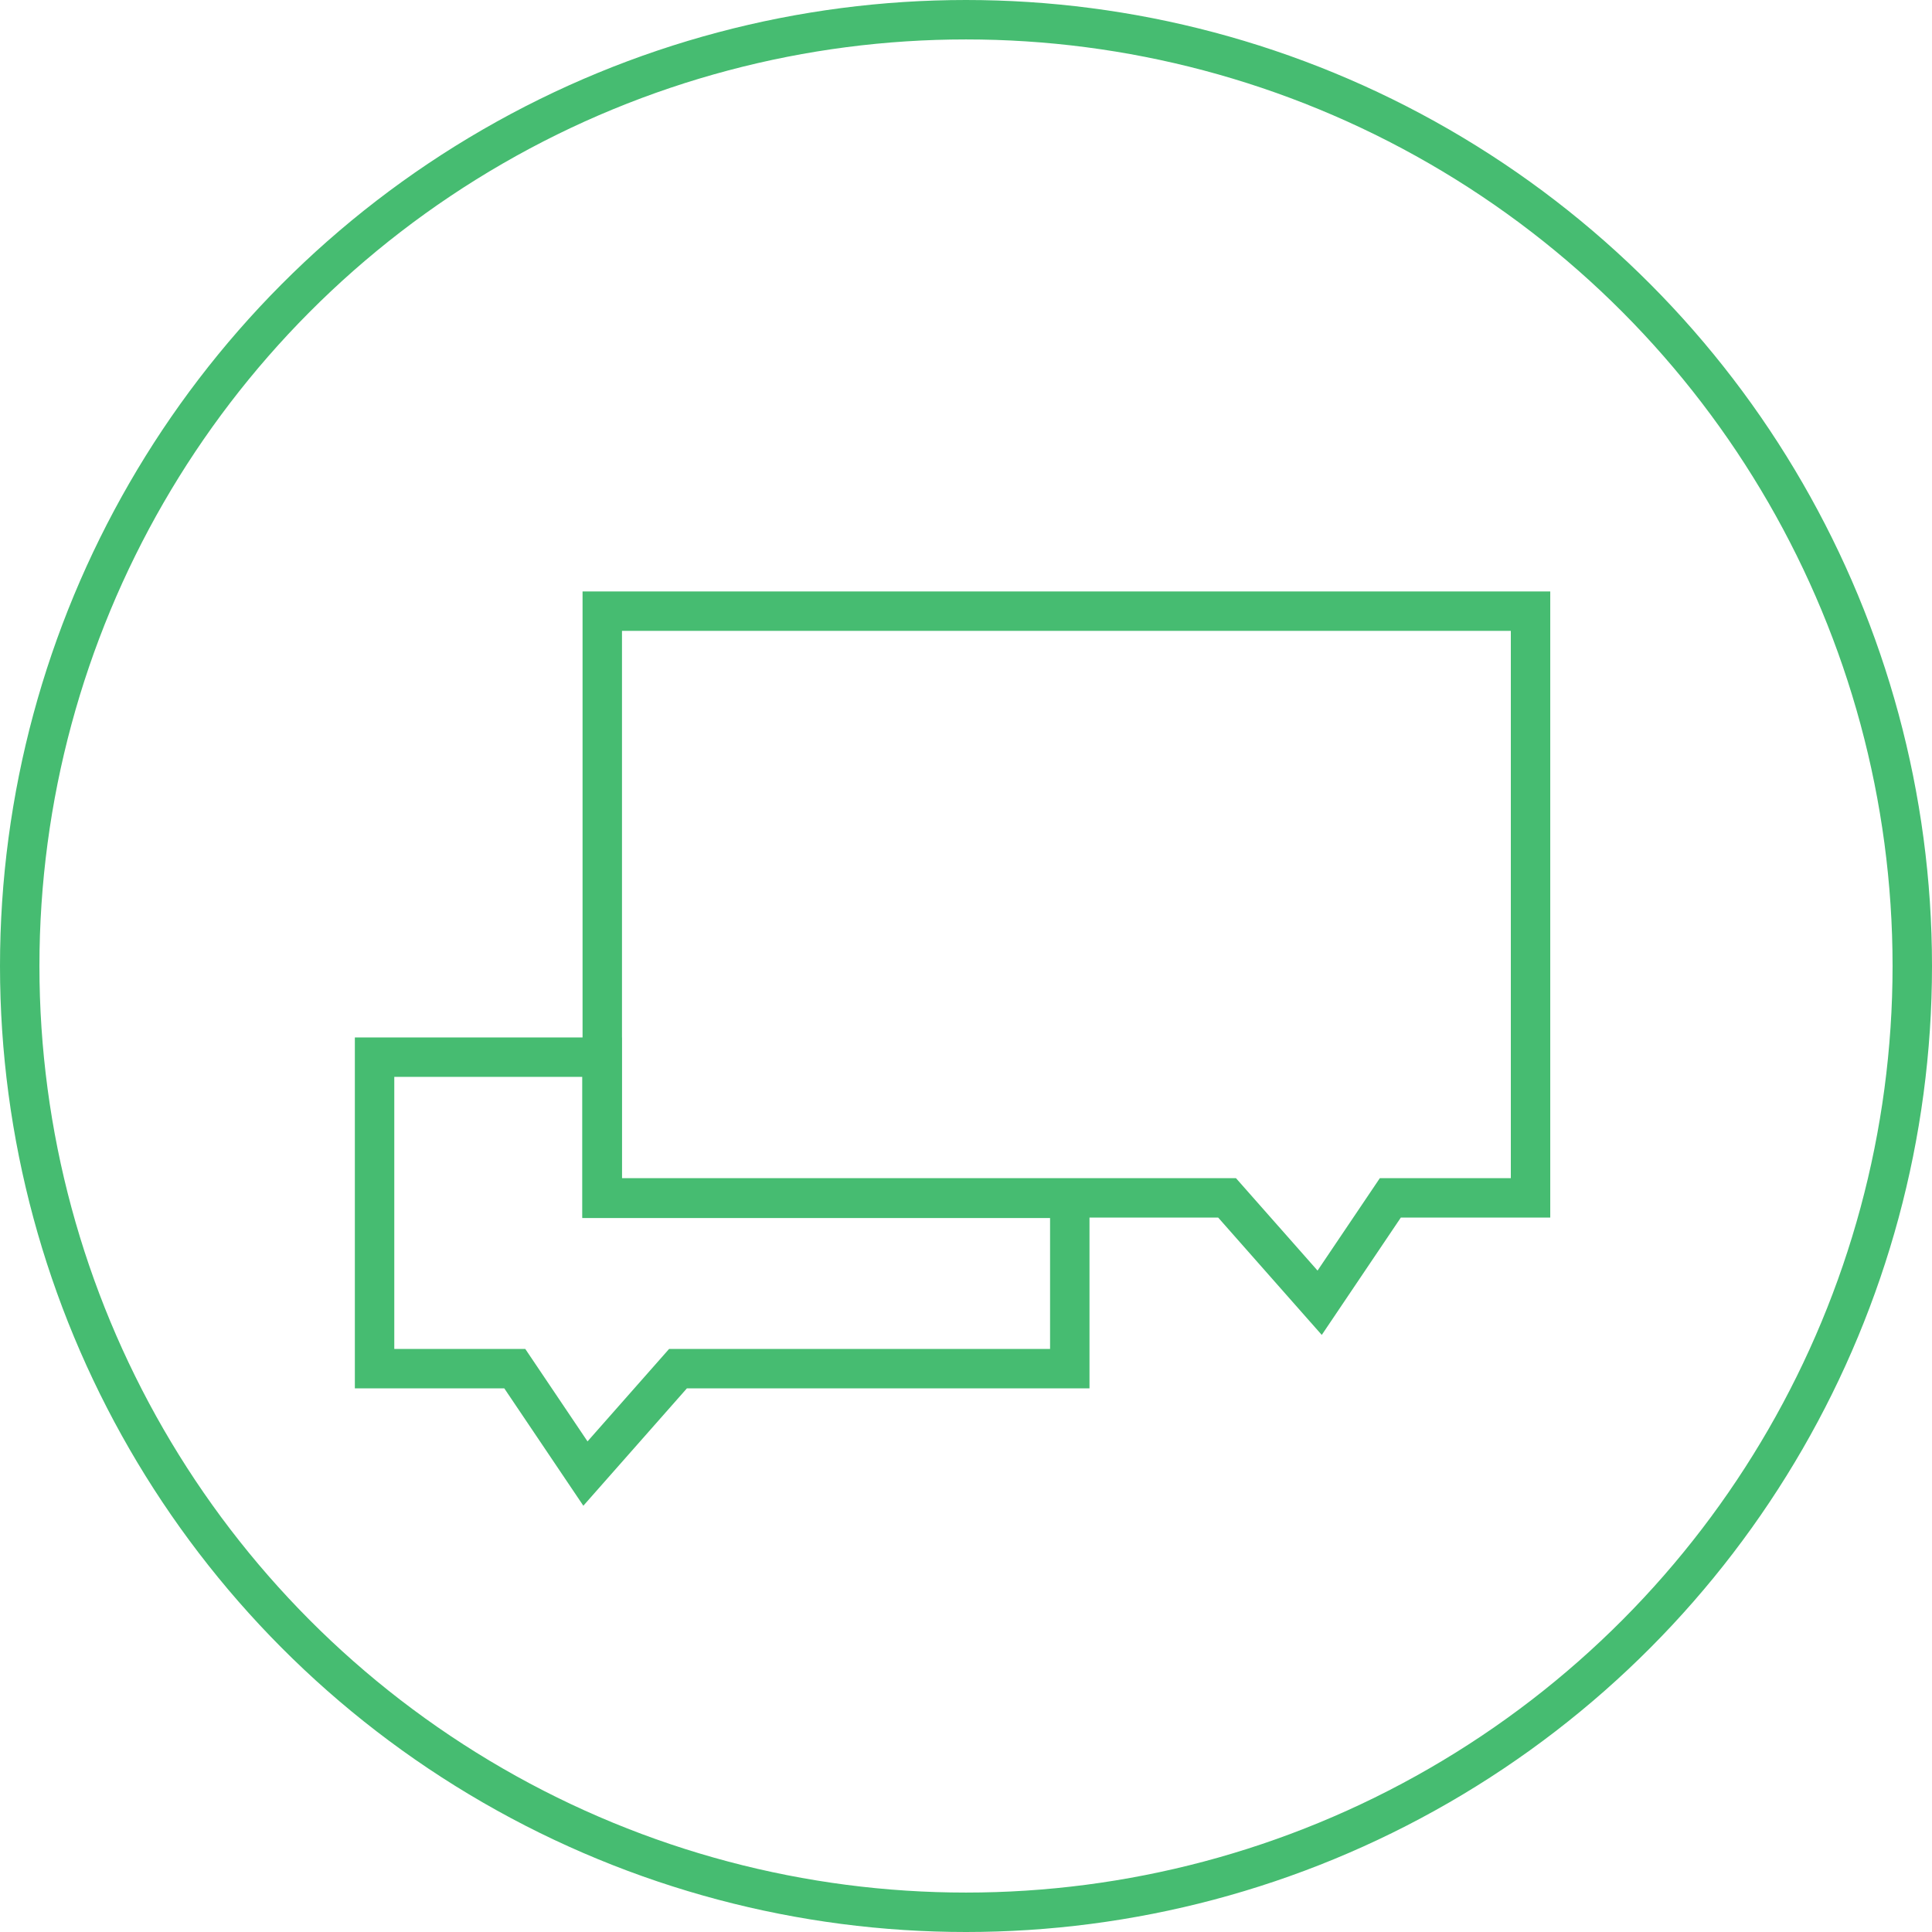 <svg xmlns="http://www.w3.org/2000/svg" id="Group_1975" data-name="Group 1975" width="49" height="49" viewBox="0 0 49 49"><g id="Ellipse_652" data-name="Ellipse 652" fill="none" stroke="#46bc71" stroke-width="1"><circle cx="24.5" cy="24.5" r="24.5" stroke="none"></circle><circle cx="24.5" cy="24.5" r="24" fill="none"></circle></g><g id="Group_1957" data-name="Group 1957" transform="translate(9 15)"><g id="Path_626" data-name="Path 626" transform="translate(5.775)" fill="none"><path d="M0,0H24.543V15.881h-3.79l-2.005,2.977-2.627-2.977H0Z" stroke="none"></path><path d="M 1 1 L 1 14.881 L 16.572 14.881 L 18.641 17.225 L 20.221 14.881 L 23.543 14.881 L 23.543 1 L 1 1 M -1.9073486328125e-06 1.9073486328125e-06 L 24.543 1.9073486328125e-06 L 24.543 15.881 L 20.753 15.881 L 18.748 18.857 L 16.121 15.881 L -1.9073486328125e-06 15.881 L -1.9073486328125e-06 1.9073486328125e-06 Z" stroke="none" fill="#46bc71"></path></g><g id="Path_627" data-name="Path 627" transform="translate(0 1.642)" fill="none"><path d="M6.768,13.25V9.67H0v8.9H3.79l2.005,2.977L8.421,18.57h10.21V13.25Z" stroke="none"></path><path d="M 1 10.67 L 1 17.57 L 4.322 17.57 L 5.901 19.915 L 7.97 17.57 L 17.632 17.57 L 17.632 14.25 L 5.768 14.25 L 5.768 10.67 L 1 10.67 M 3.814697265625e-06 9.67 L 6.768 9.67 L 6.768 13.25 L 18.632 13.25 L 18.632 18.57 L 8.421 18.57 L 5.795 21.547 L 3.79 18.57 L 3.814697265625e-06 18.57 L 3.814697265625e-06 9.67 Z" stroke="none" fill="#46bc71"></path></g></g></svg>
